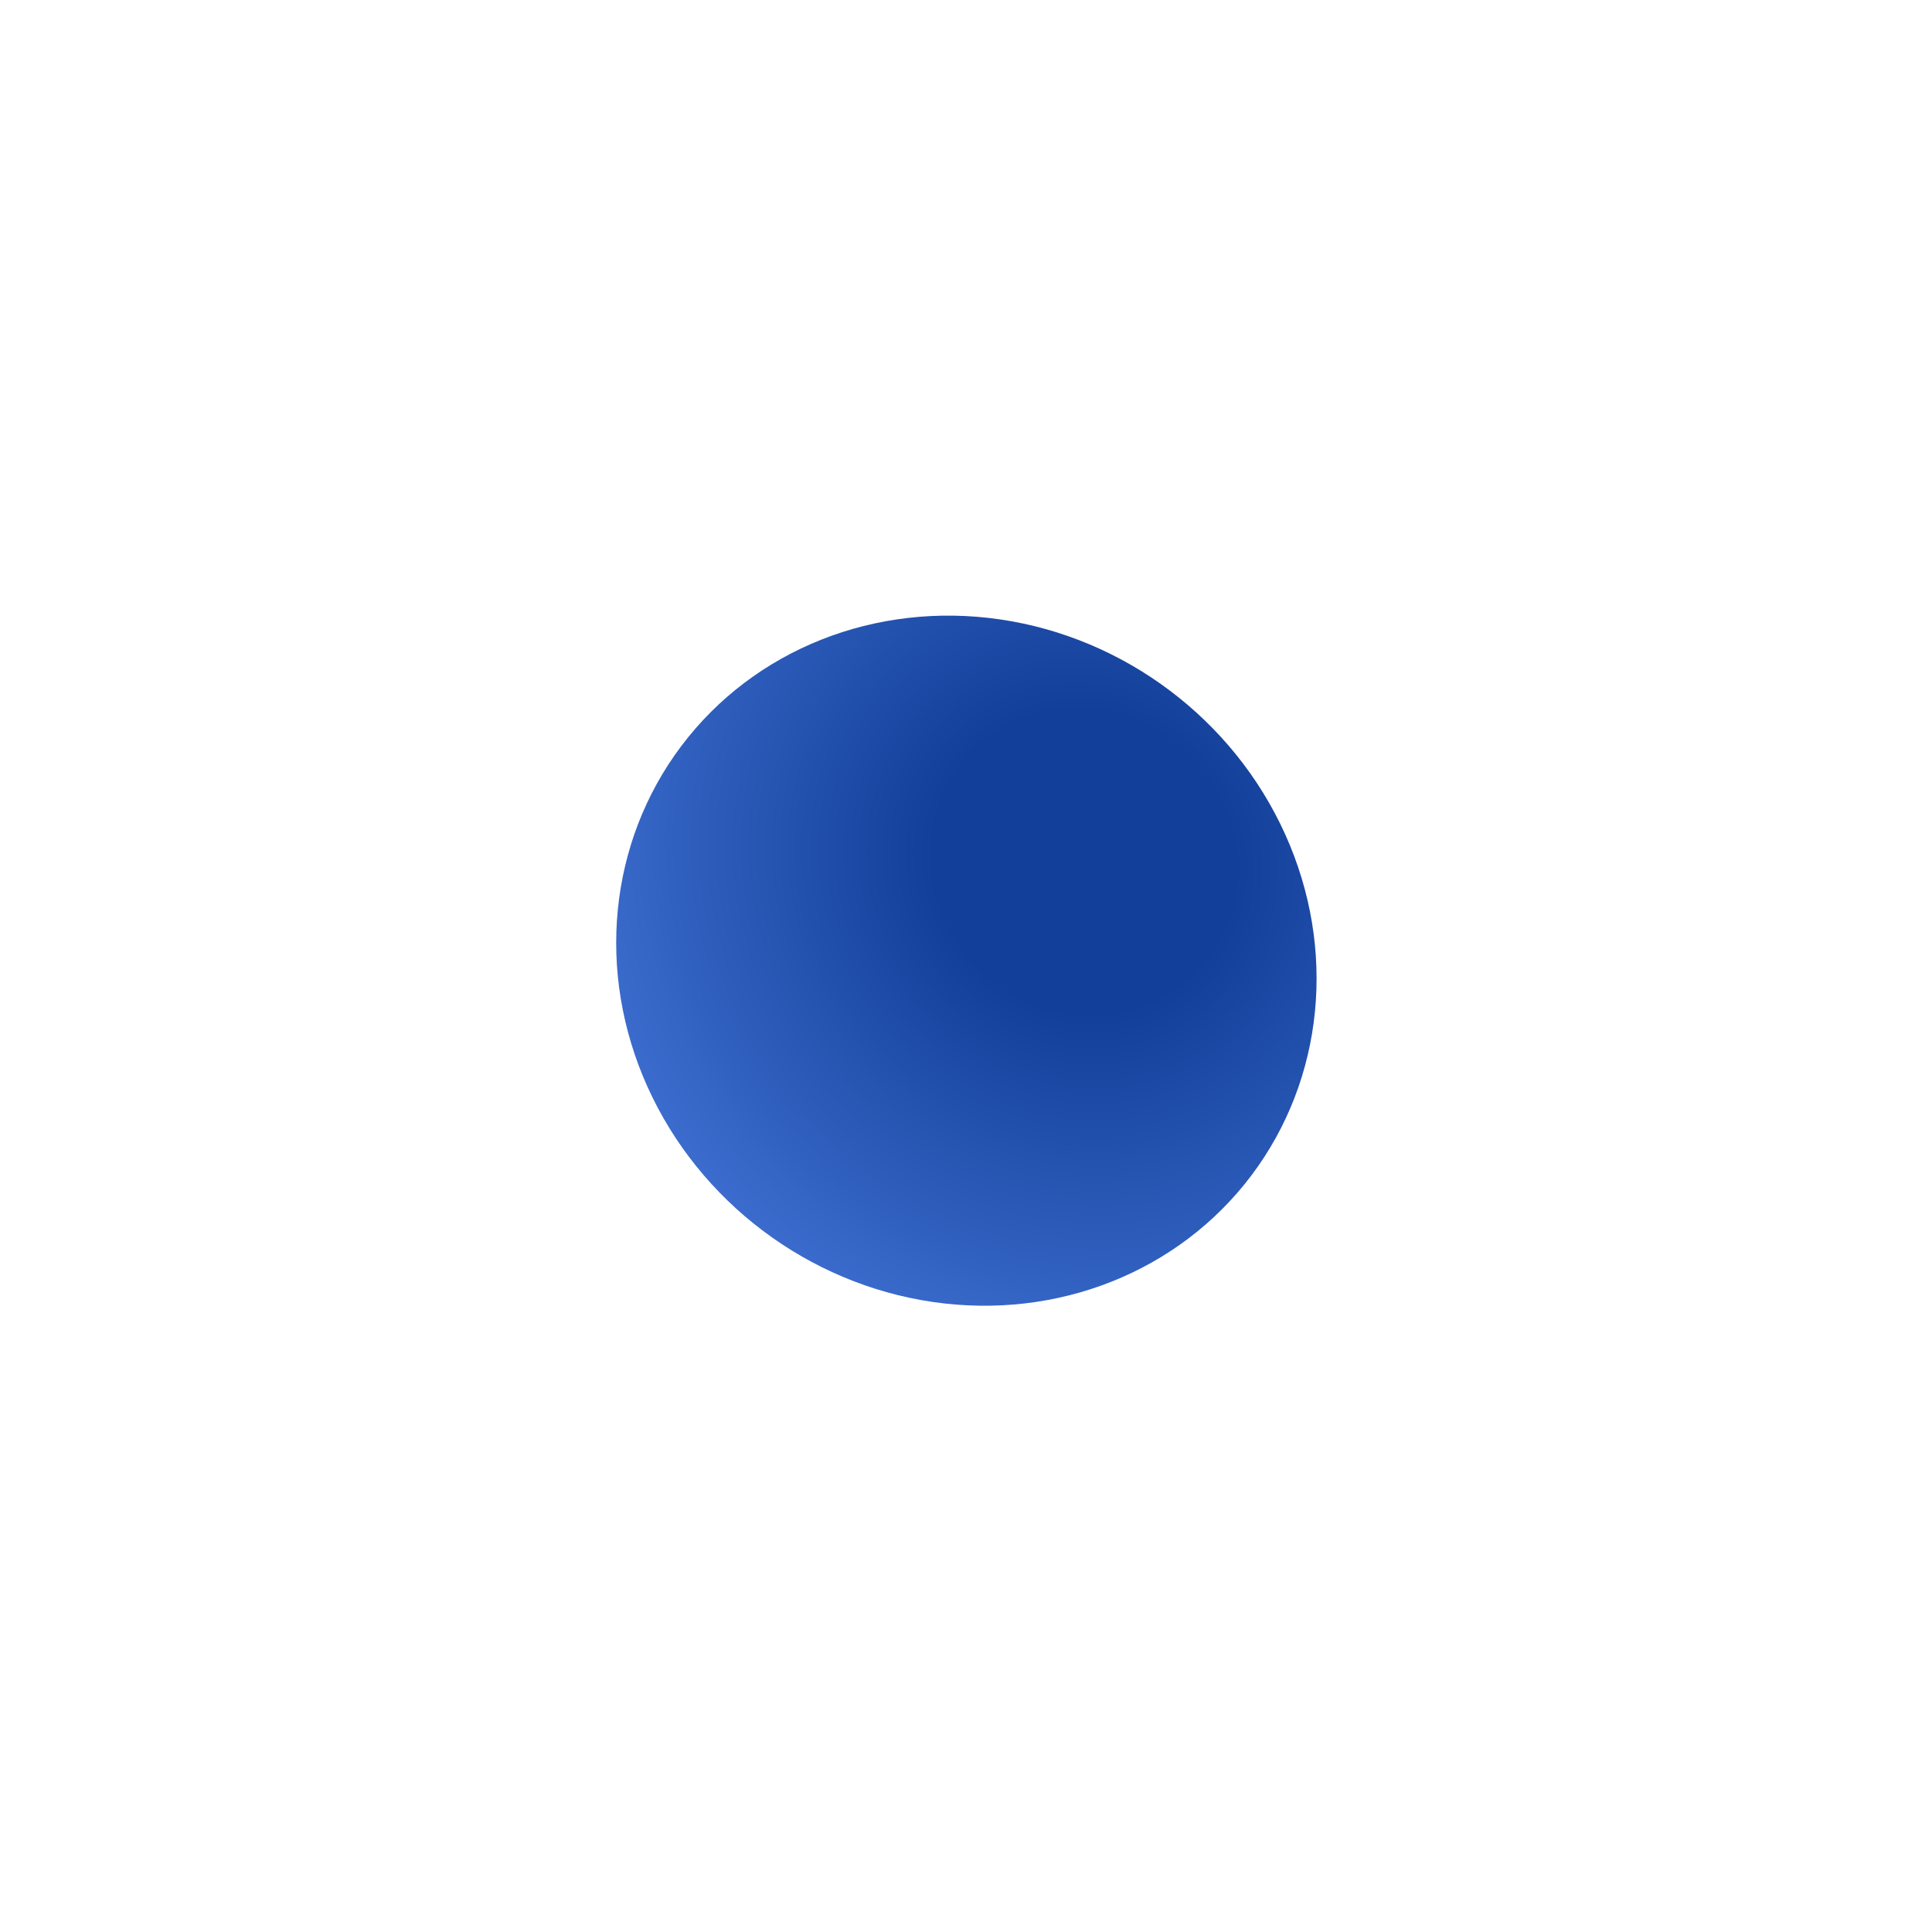 <svg width="1884" height="1874" viewBox="0 0 1884 1874" fill="none" xmlns="http://www.w3.org/2000/svg">
<g filter="url(#filter0_f_242_27)">
<ellipse cx="942.376" cy="936.789" rx="347.994" ry="329.749" transform="rotate(37.009 942.376 936.789)" fill="url(#paint0_radial_242_27)"/>
</g>
<defs>
<filter id="filter0_f_242_27" x="0.854" y="0.303" width="1883.04" height="1872.97" filterUnits="userSpaceOnUse" color-interpolation-filters="sRGB">
<feFlood flood-opacity="0" result="BackgroundImageFix"/>
<feBlend mode="normal" in="SourceGraphic" in2="BackgroundImageFix" result="shape"/>
<feGaussianBlur stdDeviation="300" result="effect1_foregroundBlur_242_27"/>
</filter>
<radialGradient id="paint0_radial_242_27" cx="0" cy="0" r="1" gradientUnits="userSpaceOnUse" gradientTransform="translate(975.542 790.483) rotate(106.244) scale(803.201 848.373)">
<stop offset="0.179" stop-color="#123F99"/>
<stop offset="1" stop-color="#6397FF"/>
</radialGradient>
</defs>
</svg>
